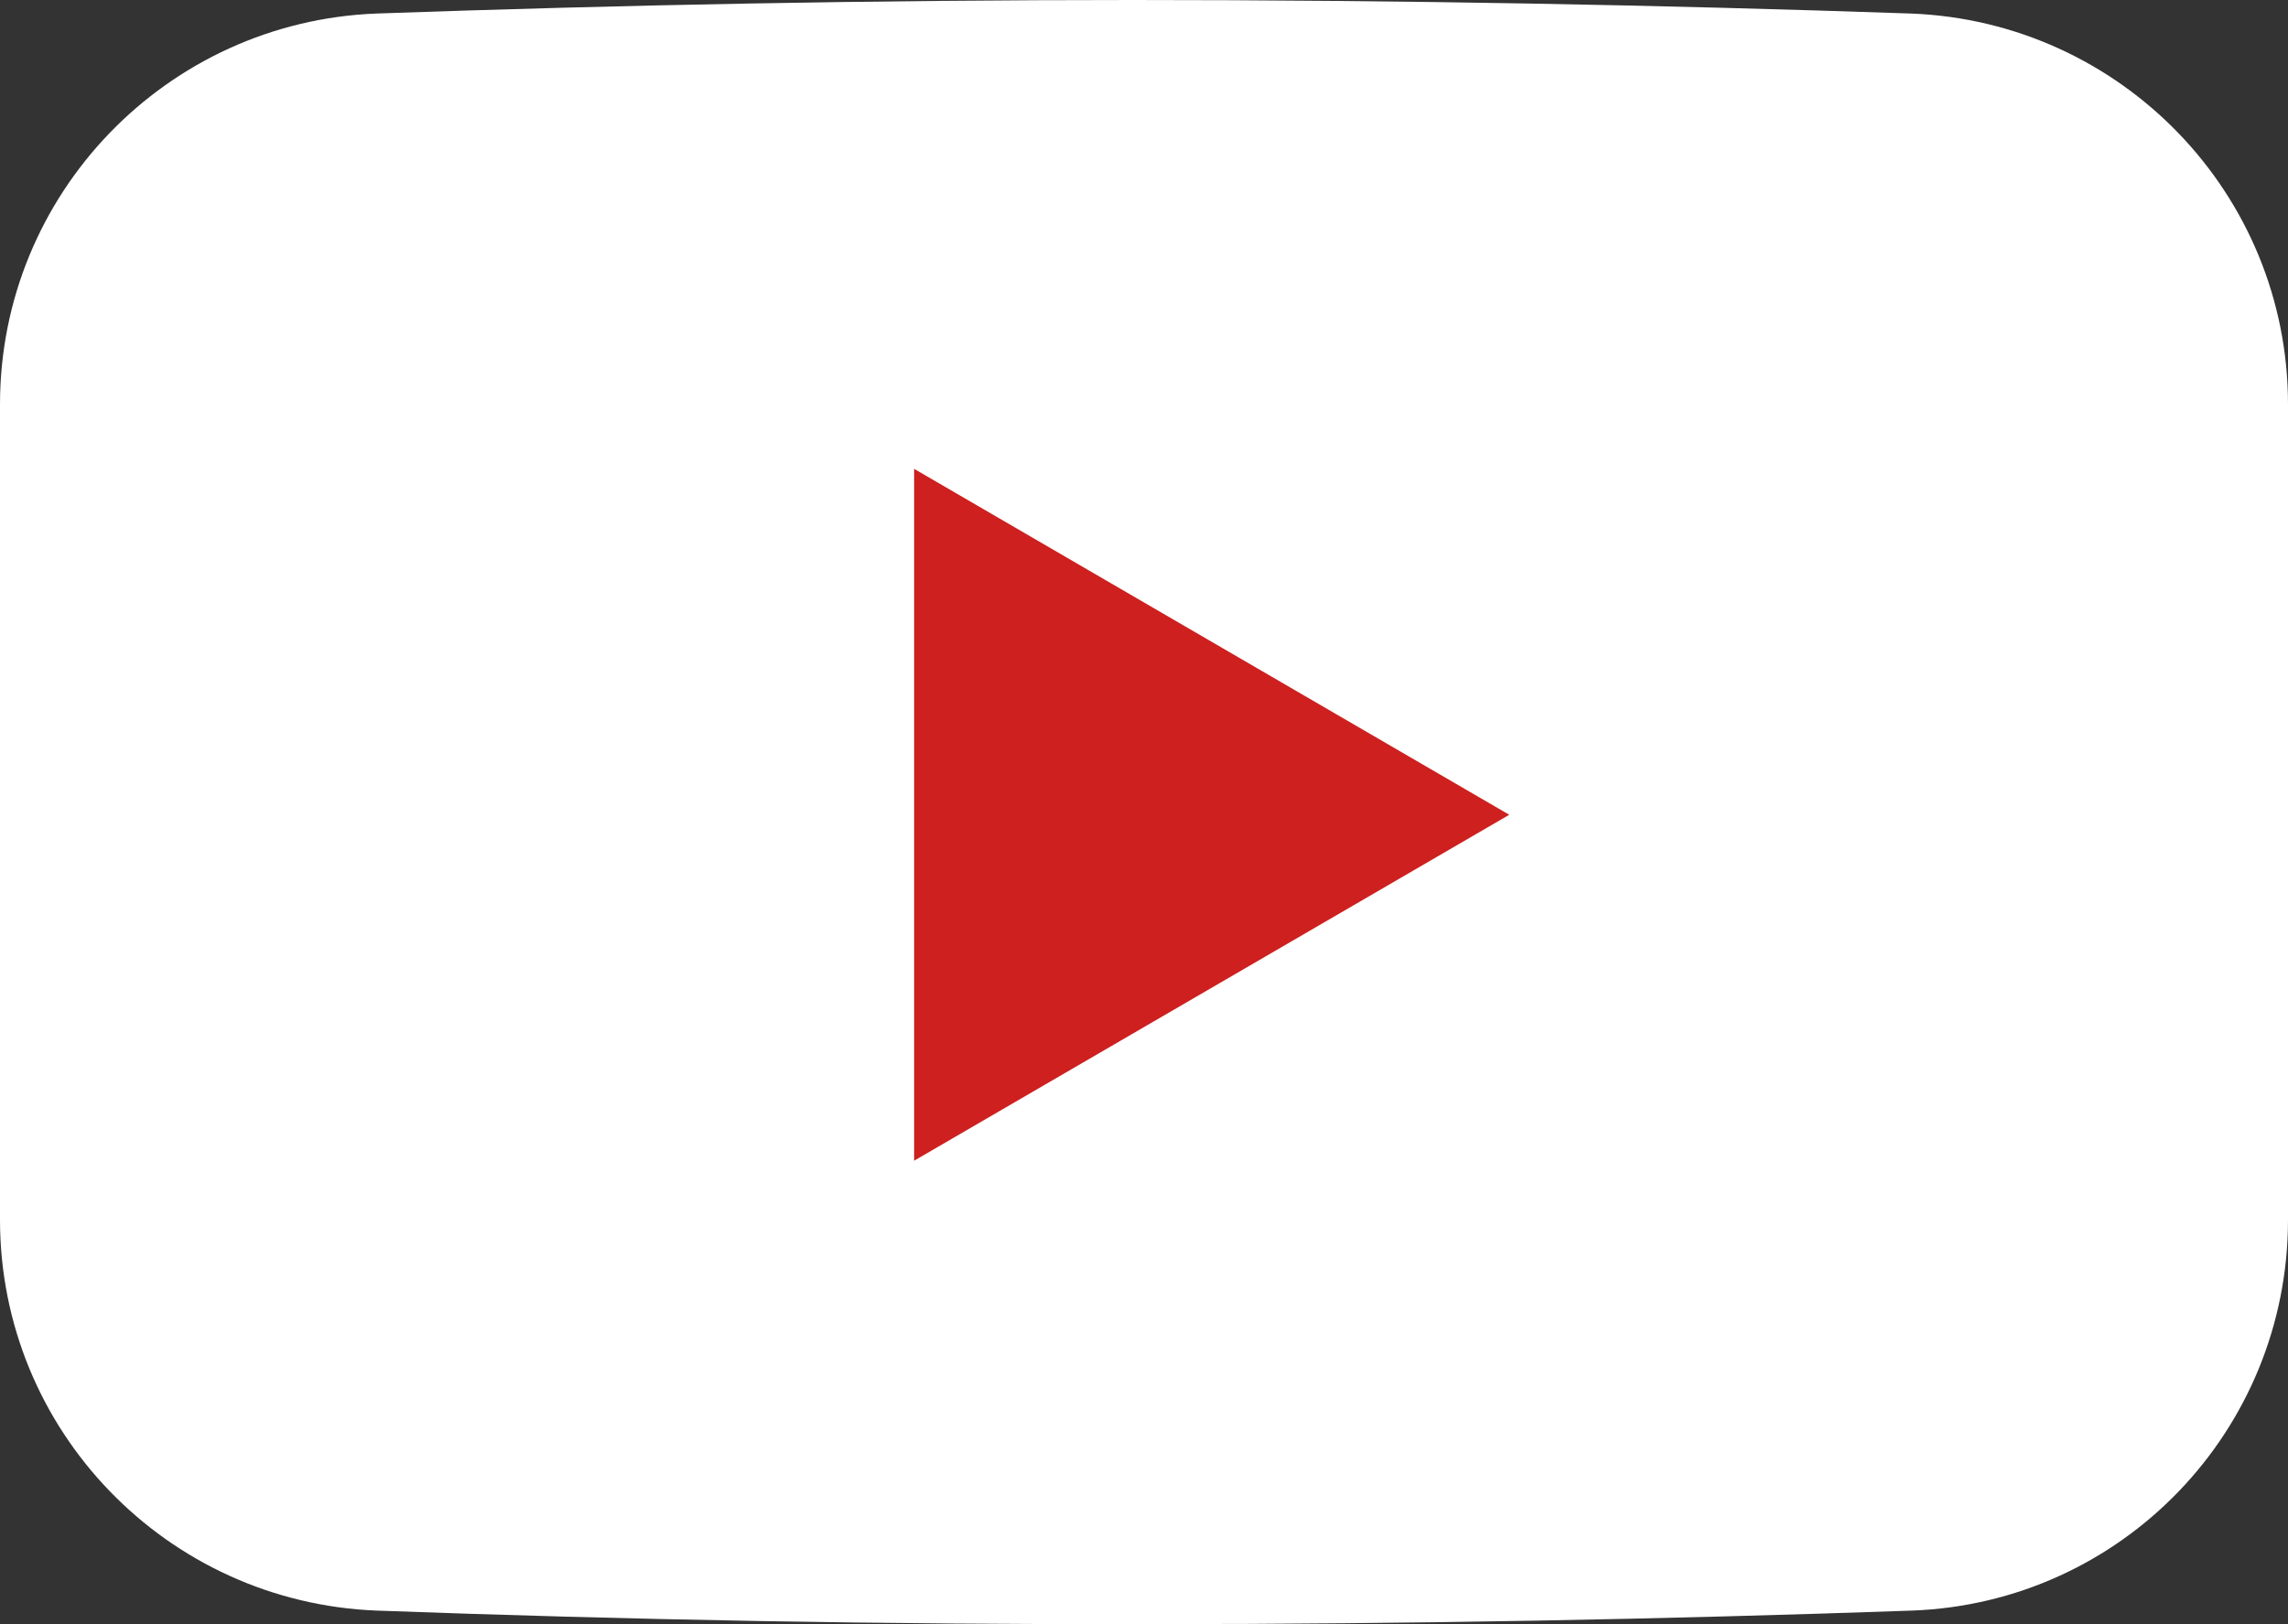 <svg viewBox="0 0 42.25 30" version="1.1" xmlns="http://www.w3.org/2000/svg" id="Layer_1">
  
  <rect x="0" y="0" width="42.25" height="30" fill="#333333" stroke="none"/>
  
  <defs>
    <style>
      .st0 {
        fill: #fff;
      }

      .st1 {
        fill: #cd201f;
      }
    </style>
  </defs>
  <path d="M35.29.25C30.65.09,25.85,0,20.91,0,16.12,0,11.47.09,6.95.25,3.08.4,0,3.58,0,7.47v15.06c0,3.89,3.08,7.07,6.96,7.22,4.62.17,9.39.26,14.3.25,4.82,0,9.5-.09,14.04-.25,3.89-.14,6.95-3.33,6.95-7.22V7.47c0-3.89-3.08-7.07-6.96-7.22Z" class="st0"></path>
  <polygon points="16.88 8.66 16.88 21.44 27.87 15.05 16.88 8.66" class="st1"></polygon>
</svg>